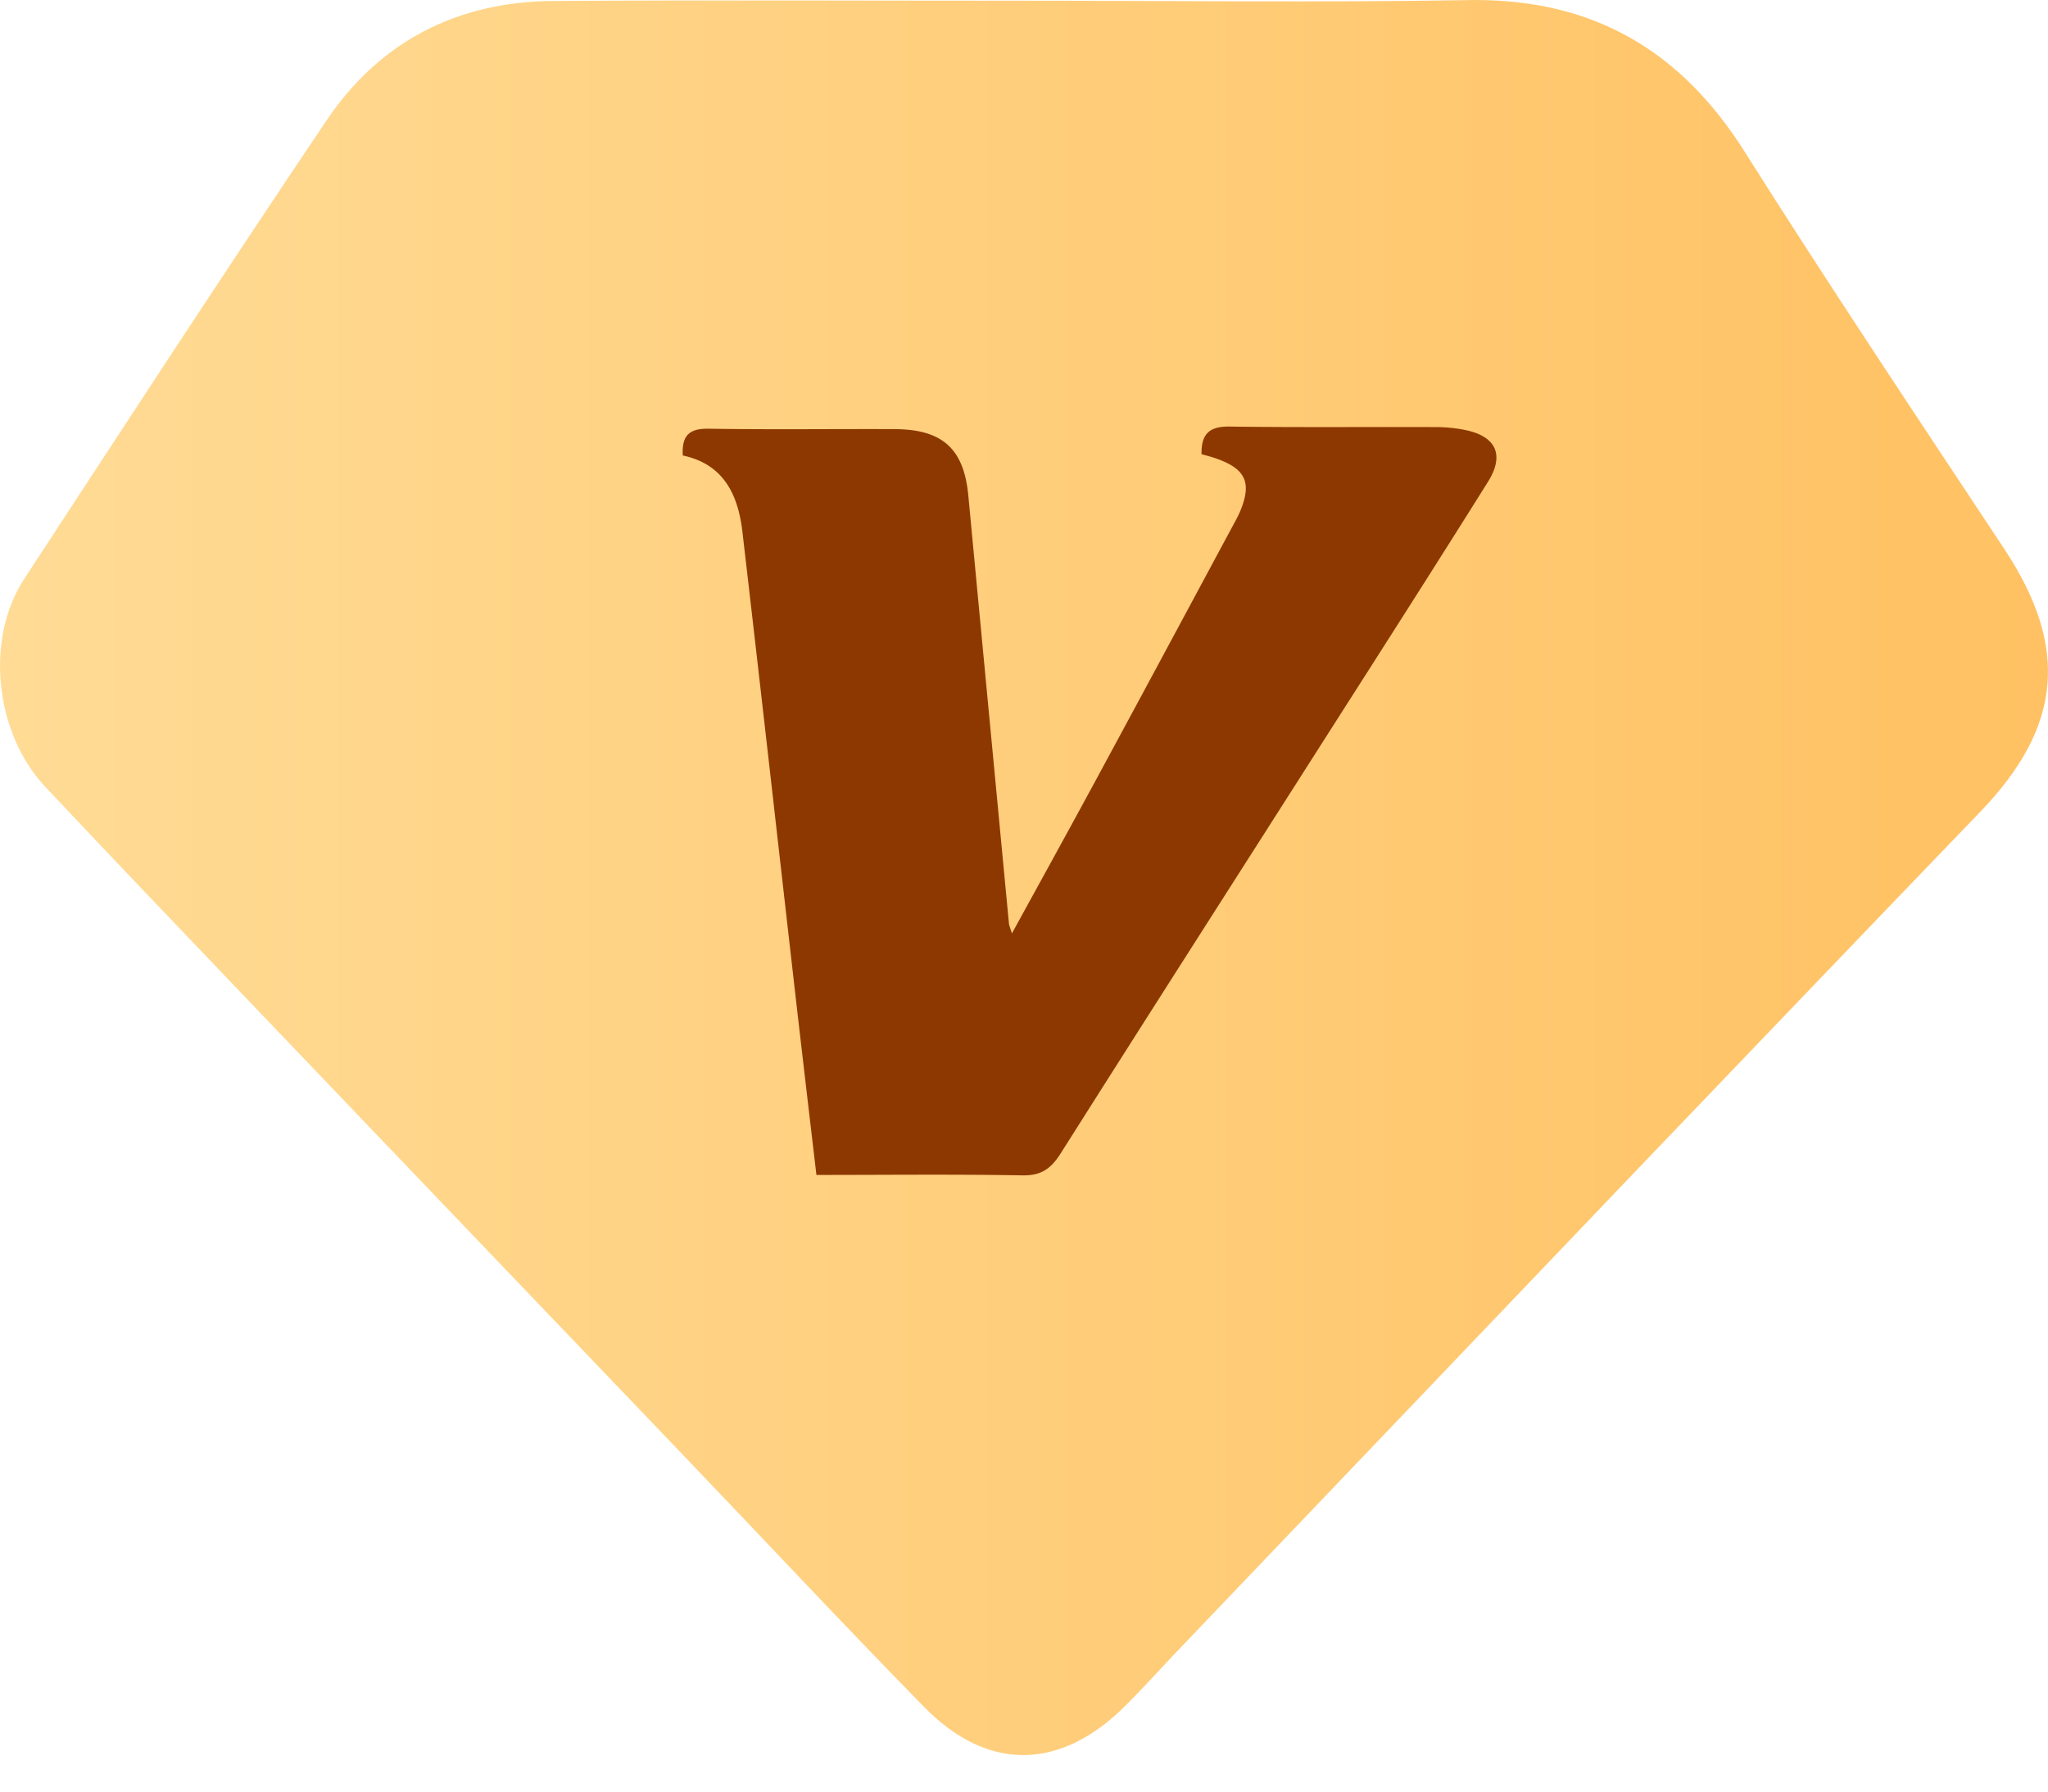 <svg xmlns="http://www.w3.org/2000/svg" viewBox="0 0 48 42"><defs><linearGradient x1="100.001%" y1="49.999%" x2="-.001%" y2="49.999%" id="pricing-panel-vip_svg__a"><stop stop-color="#FFC162" offset="0%"></stop><stop stop-color="#FFDB95" offset="100%"></stop></linearGradient></defs><g fill="none" fill-rule="evenodd"><path d="M34.4 4.003c-3.482.058-6.964.014-10.45.014-3.662 0-7.328-.018-10.994.006-2.244.016-4.058.954-5.296 2.79-2.398 3.564-4.744 7.164-7.094 10.76-.922 1.414-.688 3.612.496 4.874 1.622 1.724 3.258 3.436 4.892 5.146 3.318 3.474 6.64 6.944 9.958 10.414 1.918 2.004 3.81 4.03 5.75 6.012.718.734 1.488 1.106 2.262 1.124h.116c.786-.018 1.576-.4 2.32-1.14.434-.43.838-.884 1.26-1.326 3.564-3.732 7.128-7.468 10.696-11.202 2.696-2.816 5.394-5.636 8.098-8.446 1.922-1.996 2.082-3.864.56-6.162-2.046-3.092-4.106-6.18-6.086-9.314C39.406 5.205 37.378 4 34.574 4c-.058 0-.116 0-.174.002" fill="url(#pricing-panel-vip_svg__a)" transform="translate(0 -4)"></path><path d="M23.717 21.882c-.042-.136-.066-.184-.07-.234-.318-3.344-.636-6.686-.952-10.03-.104-1.096-.602-1.552-1.722-1.558-1.458-.006-2.912.014-4.37-.01-.448-.006-.628.16-.6.628.956.202 1.294.918 1.396 1.778.428 3.67.84 7.342 1.26 11.014.154 1.34.312 2.678.476 4.074 1.642 0 3.236-.018 4.83.01.452.008.674-.168.898-.52 2.07-3.274 4.16-6.534 6.242-9.802 1.262-1.976 2.526-3.952 3.77-5.938.396-.634.186-1.07-.546-1.216a3.521 3.521 0 00-.662-.066c-1.618-.006-3.236.01-4.854-.012-.472-.006-.66.176-.652.646.126.038.26.07.386.118.63.232.782.54.548 1.15-.062.166-.154.324-.238.48-1.054 1.962-2.106 3.922-3.166 5.88-.64 1.184-1.29 2.36-1.974 3.608" fill="#8D3800"></path></g></svg>